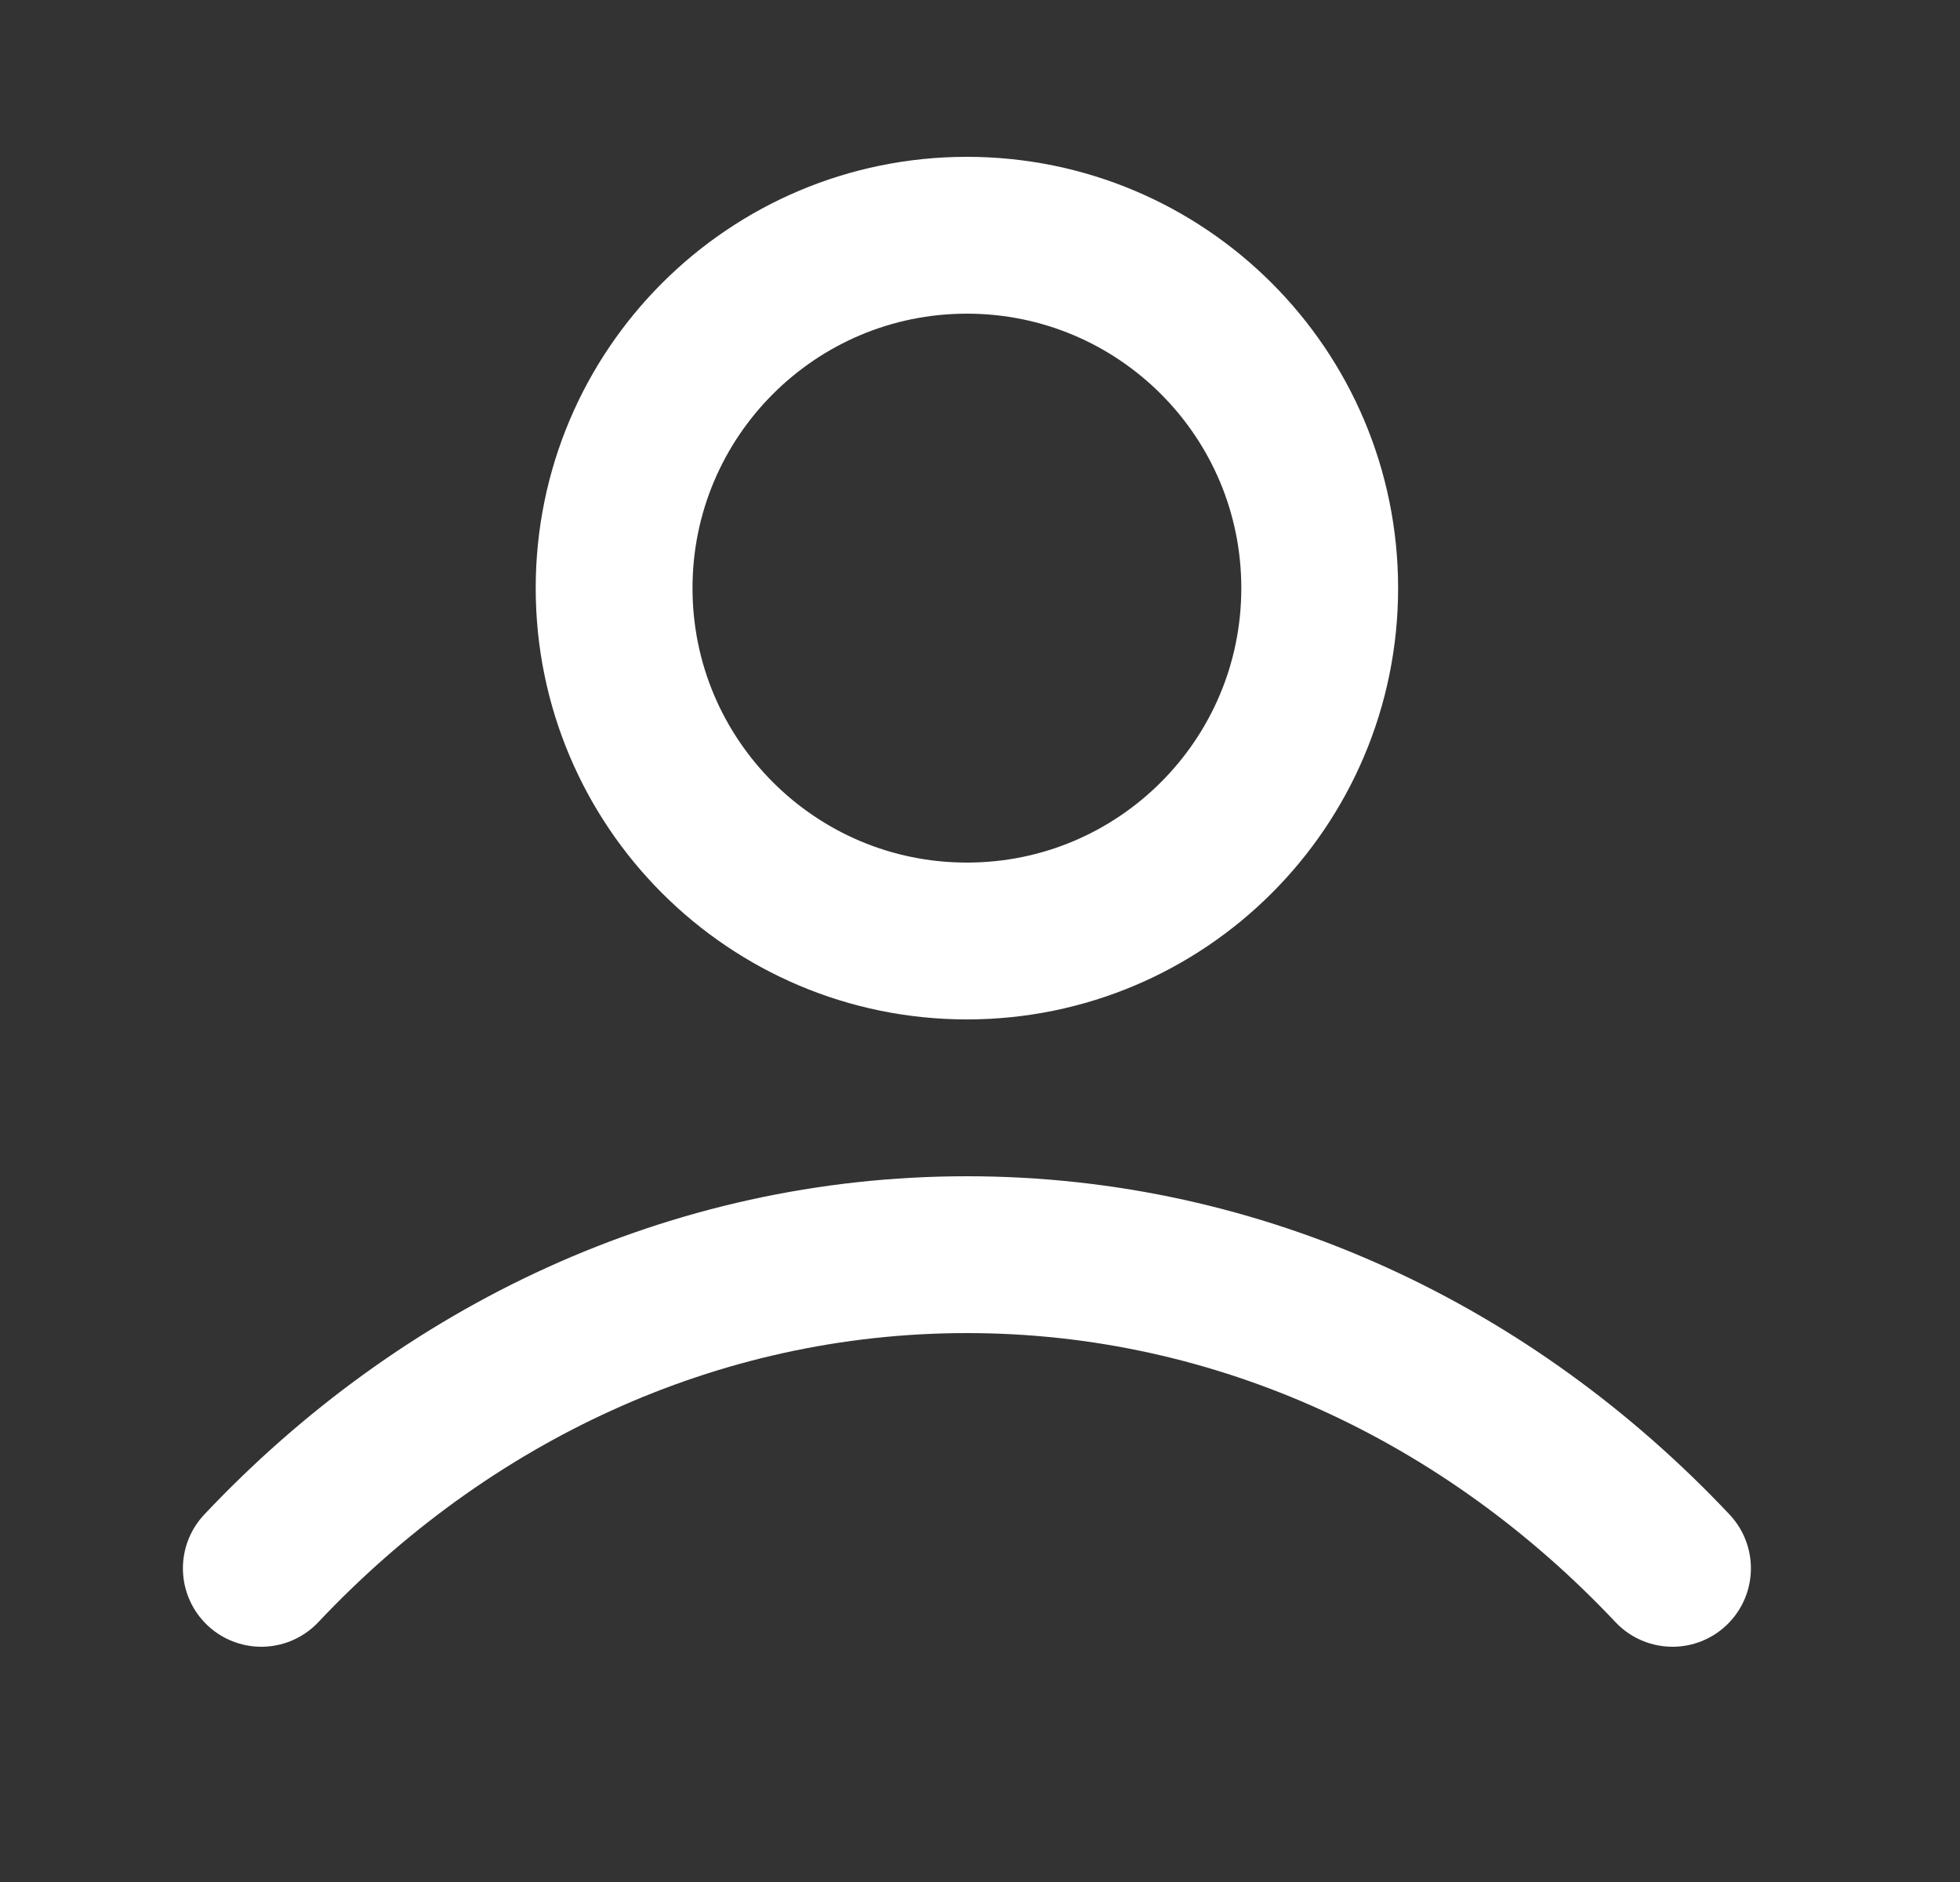 <svg xmlns="http://www.w3.org/2000/svg" width="25" height="24" viewBox="0 0 25 24" fill="none"><rect x="0" y="0" width="25" height="24" fill="#333333" stroke="none"/><g id="user-03"><path id="Icon" d="M3.333 20C5.669 17.523 8.84 16 12.333 16C15.826 16 18.998 17.523 21.333 20M16.833 7.5C16.833 9.985 14.819 12 12.333 12C9.848 12 7.833 9.985 7.833 7.5C7.833 5.015 9.848 3 12.333 3C14.819 3 16.833 5.015 16.833 7.5Z" stroke="white" stroke-width="2" stroke-linecap="round" stroke-linejoin="round"></path></g></svg>